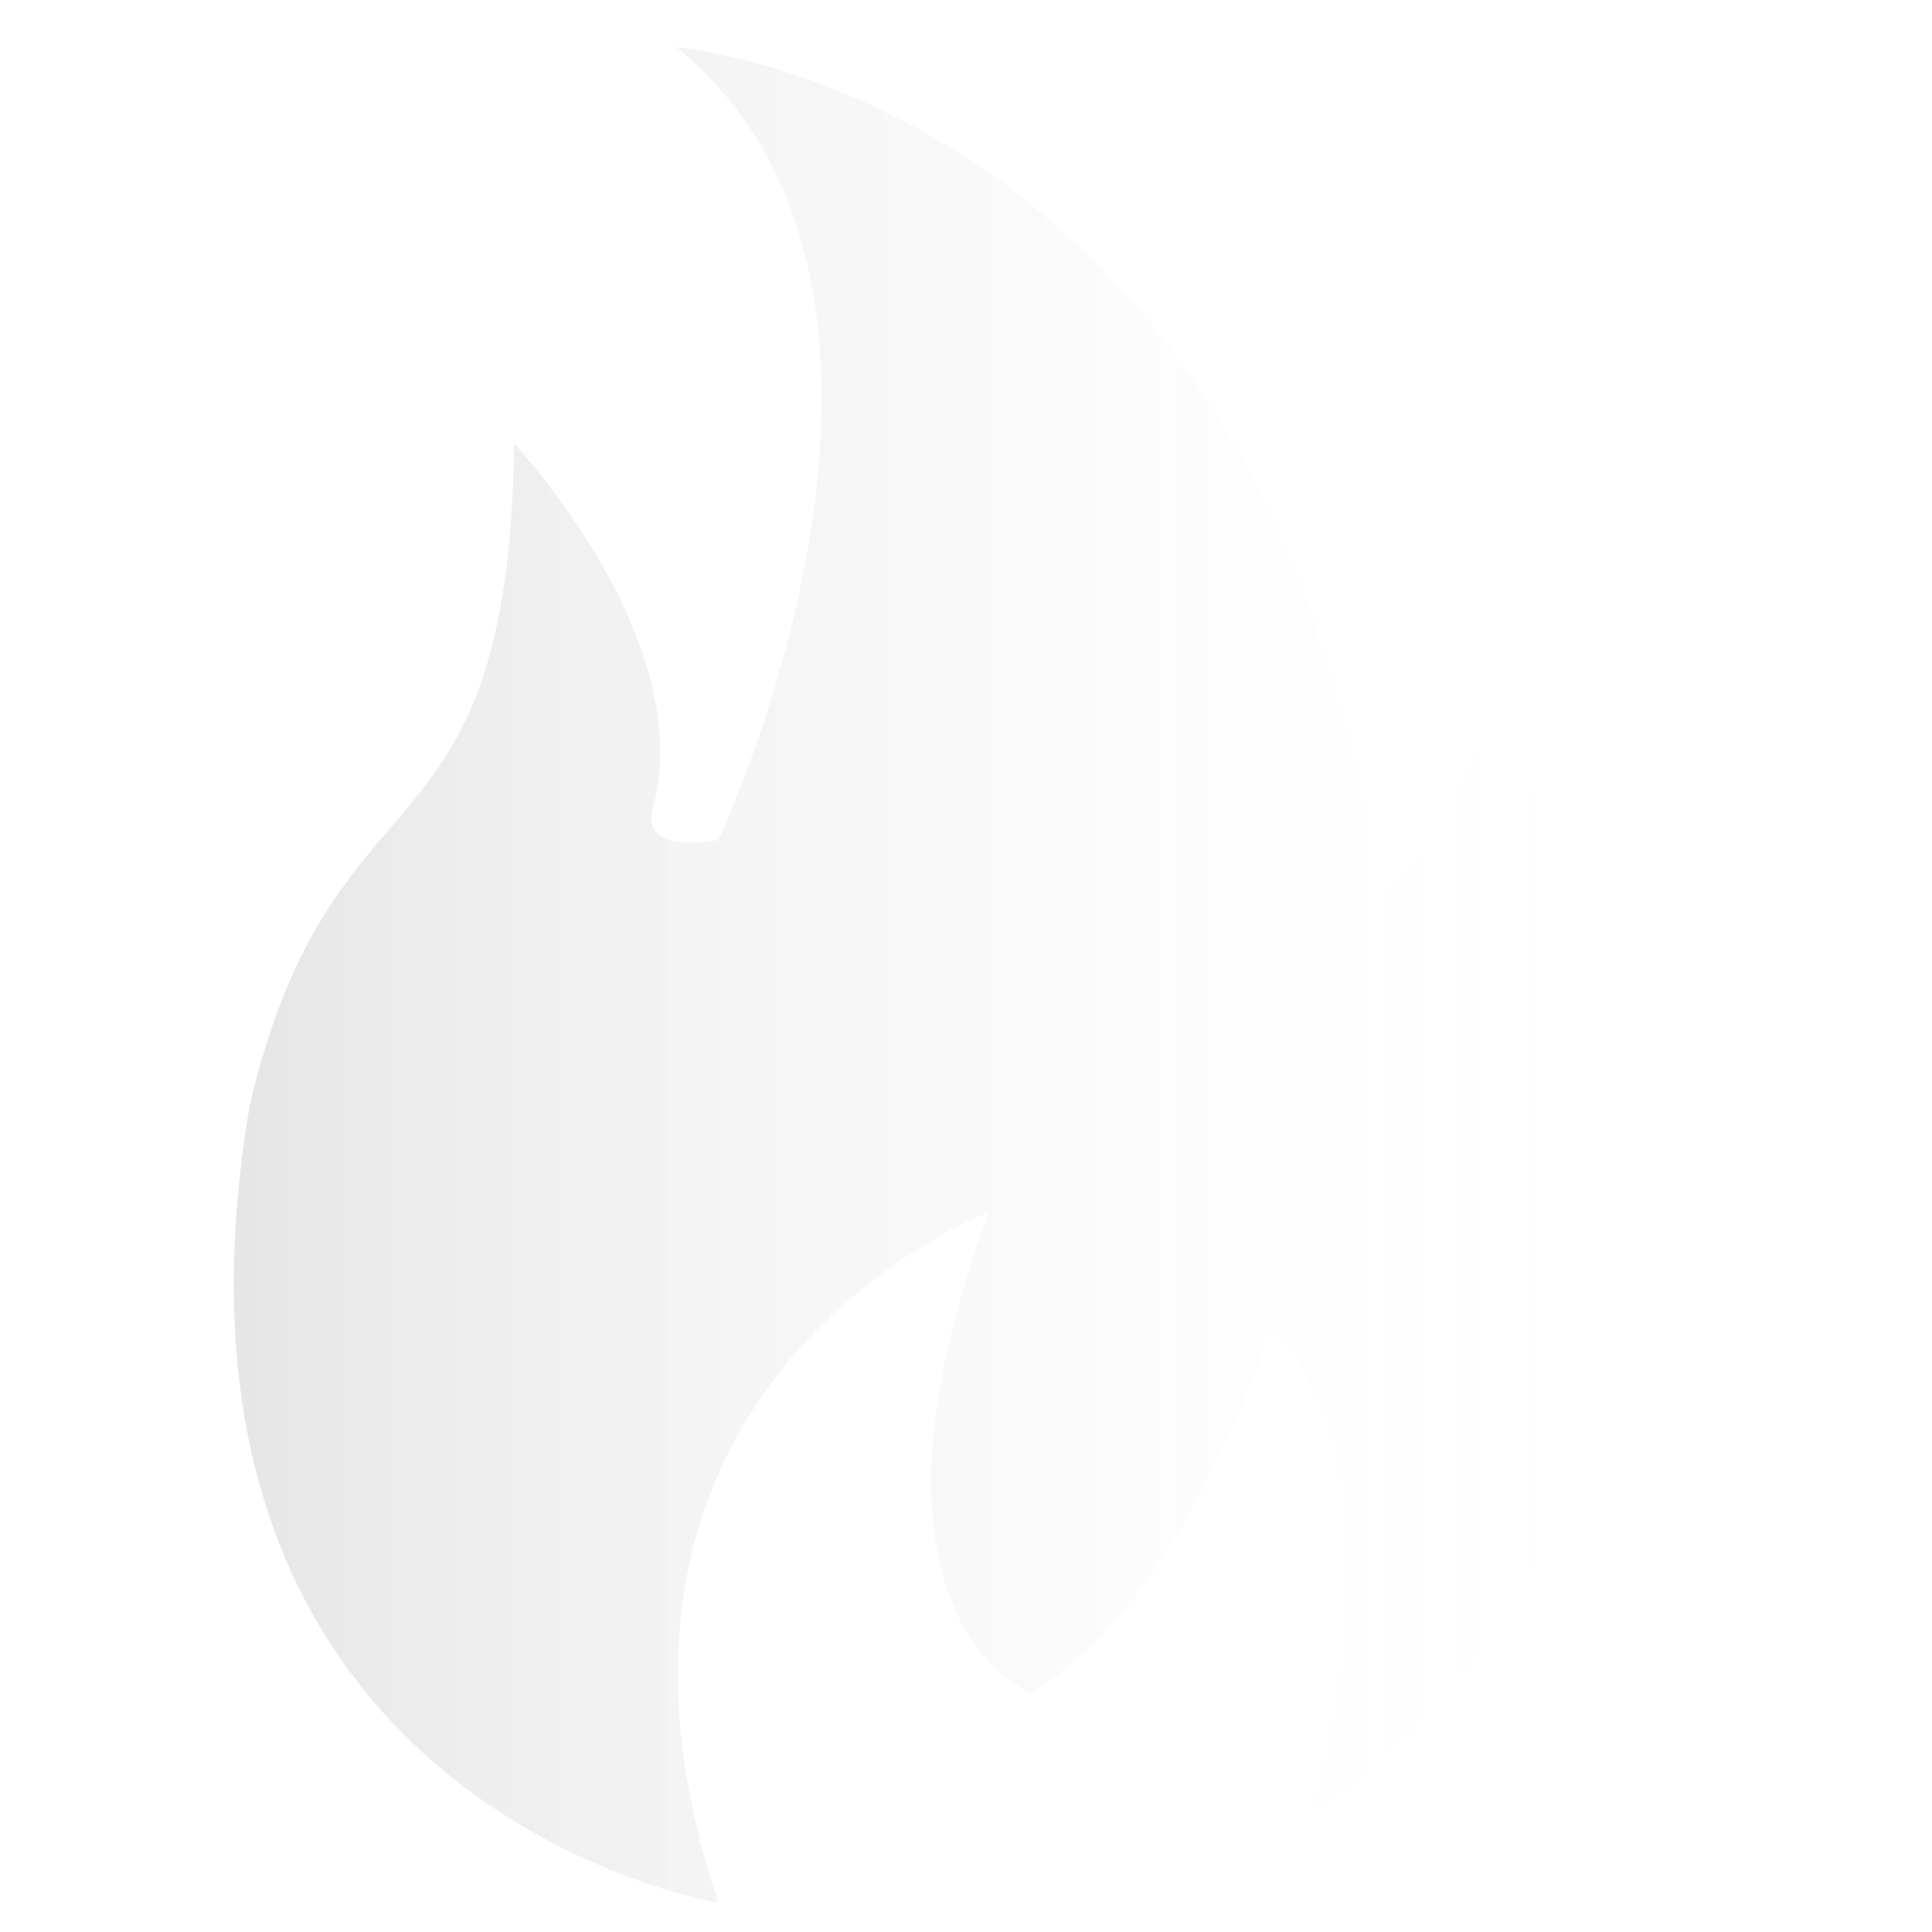 <?xml version="1.0" encoding="UTF-8" standalone="no"?>
<!-- Created with Inkscape (http://www.inkscape.org/) -->
<svg xmlns:inkscape="http://www.inkscape.org/namespaces/inkscape" xmlns:sodipodi="http://sodipodi.sourceforge.net/DTD/sodipodi-0.dtd" xmlns:xlink="http://www.w3.org/1999/xlink" xmlns="http://www.w3.org/2000/svg" xmlns:svg="http://www.w3.org/2000/svg" width="1000" height="1000" viewBox="0 0 264.583 264.583" version="1.1" id="svg1" inkscape:version="1.3.1 (91b66b0783, 2023-11-16, custom)" sodipodi:docname="fire_scuro.svg">
  <defs id="defs1">
    <linearGradient id="linearGradient1" inkscape:collect="always">
      <stop style="stop-color:#000000;stop-opacity:1;" offset="0" id="stop1"></stop>
      <stop style="stop-color:#ffffff;stop-opacity:0;" offset="1" id="stop2"></stop>
    </linearGradient>
    <linearGradient inkscape:collect="always" xlink:href="#linearGradient1" id="linearGradient2" x1="32.014" y1="133.52" x2="220.94" y2="133.52" gradientUnits="userSpaceOnUse"></linearGradient>
  </defs>
  <g inkscape:label="Livello 1" inkscape:groupmode="layer" id="layer1">
    <path id="path338" d="M 188.857,123.239 C 174.051,13.034 92.63,6.451 92.63,6.451 133.746,40.172 98.379,115.017 98.379,115.017 c 0,0 -10.492,2.27 -9.049,-4.111 C 95.914,87.88 70.415,60.734 70.415,60.734 69.596,119.947 45.742,102.677 34.228,151.203 17.777,247.437 98.379,260.589 98.379,260.589 74.533,189.036 135.392,166.009 135.392,166.009 c -20.562,55.929 5.757,65.797 5.757,65.797 21.389,-12.332 32.902,-50.172 32.902,-50.172 19.735,19.743 5.749,66.624 5.749,66.624 74.853,-52.637 24.681,-151.336 24.681,-151.336 -7.403,21.381 -15.624,26.319 -15.624,26.319" style="fill:url(#linearGradient2);fill-opacity:1;fill-rule:nonzero;stroke:none;stroke-width:0.078;opacity:0.1"></path>
  </g>
</svg>
